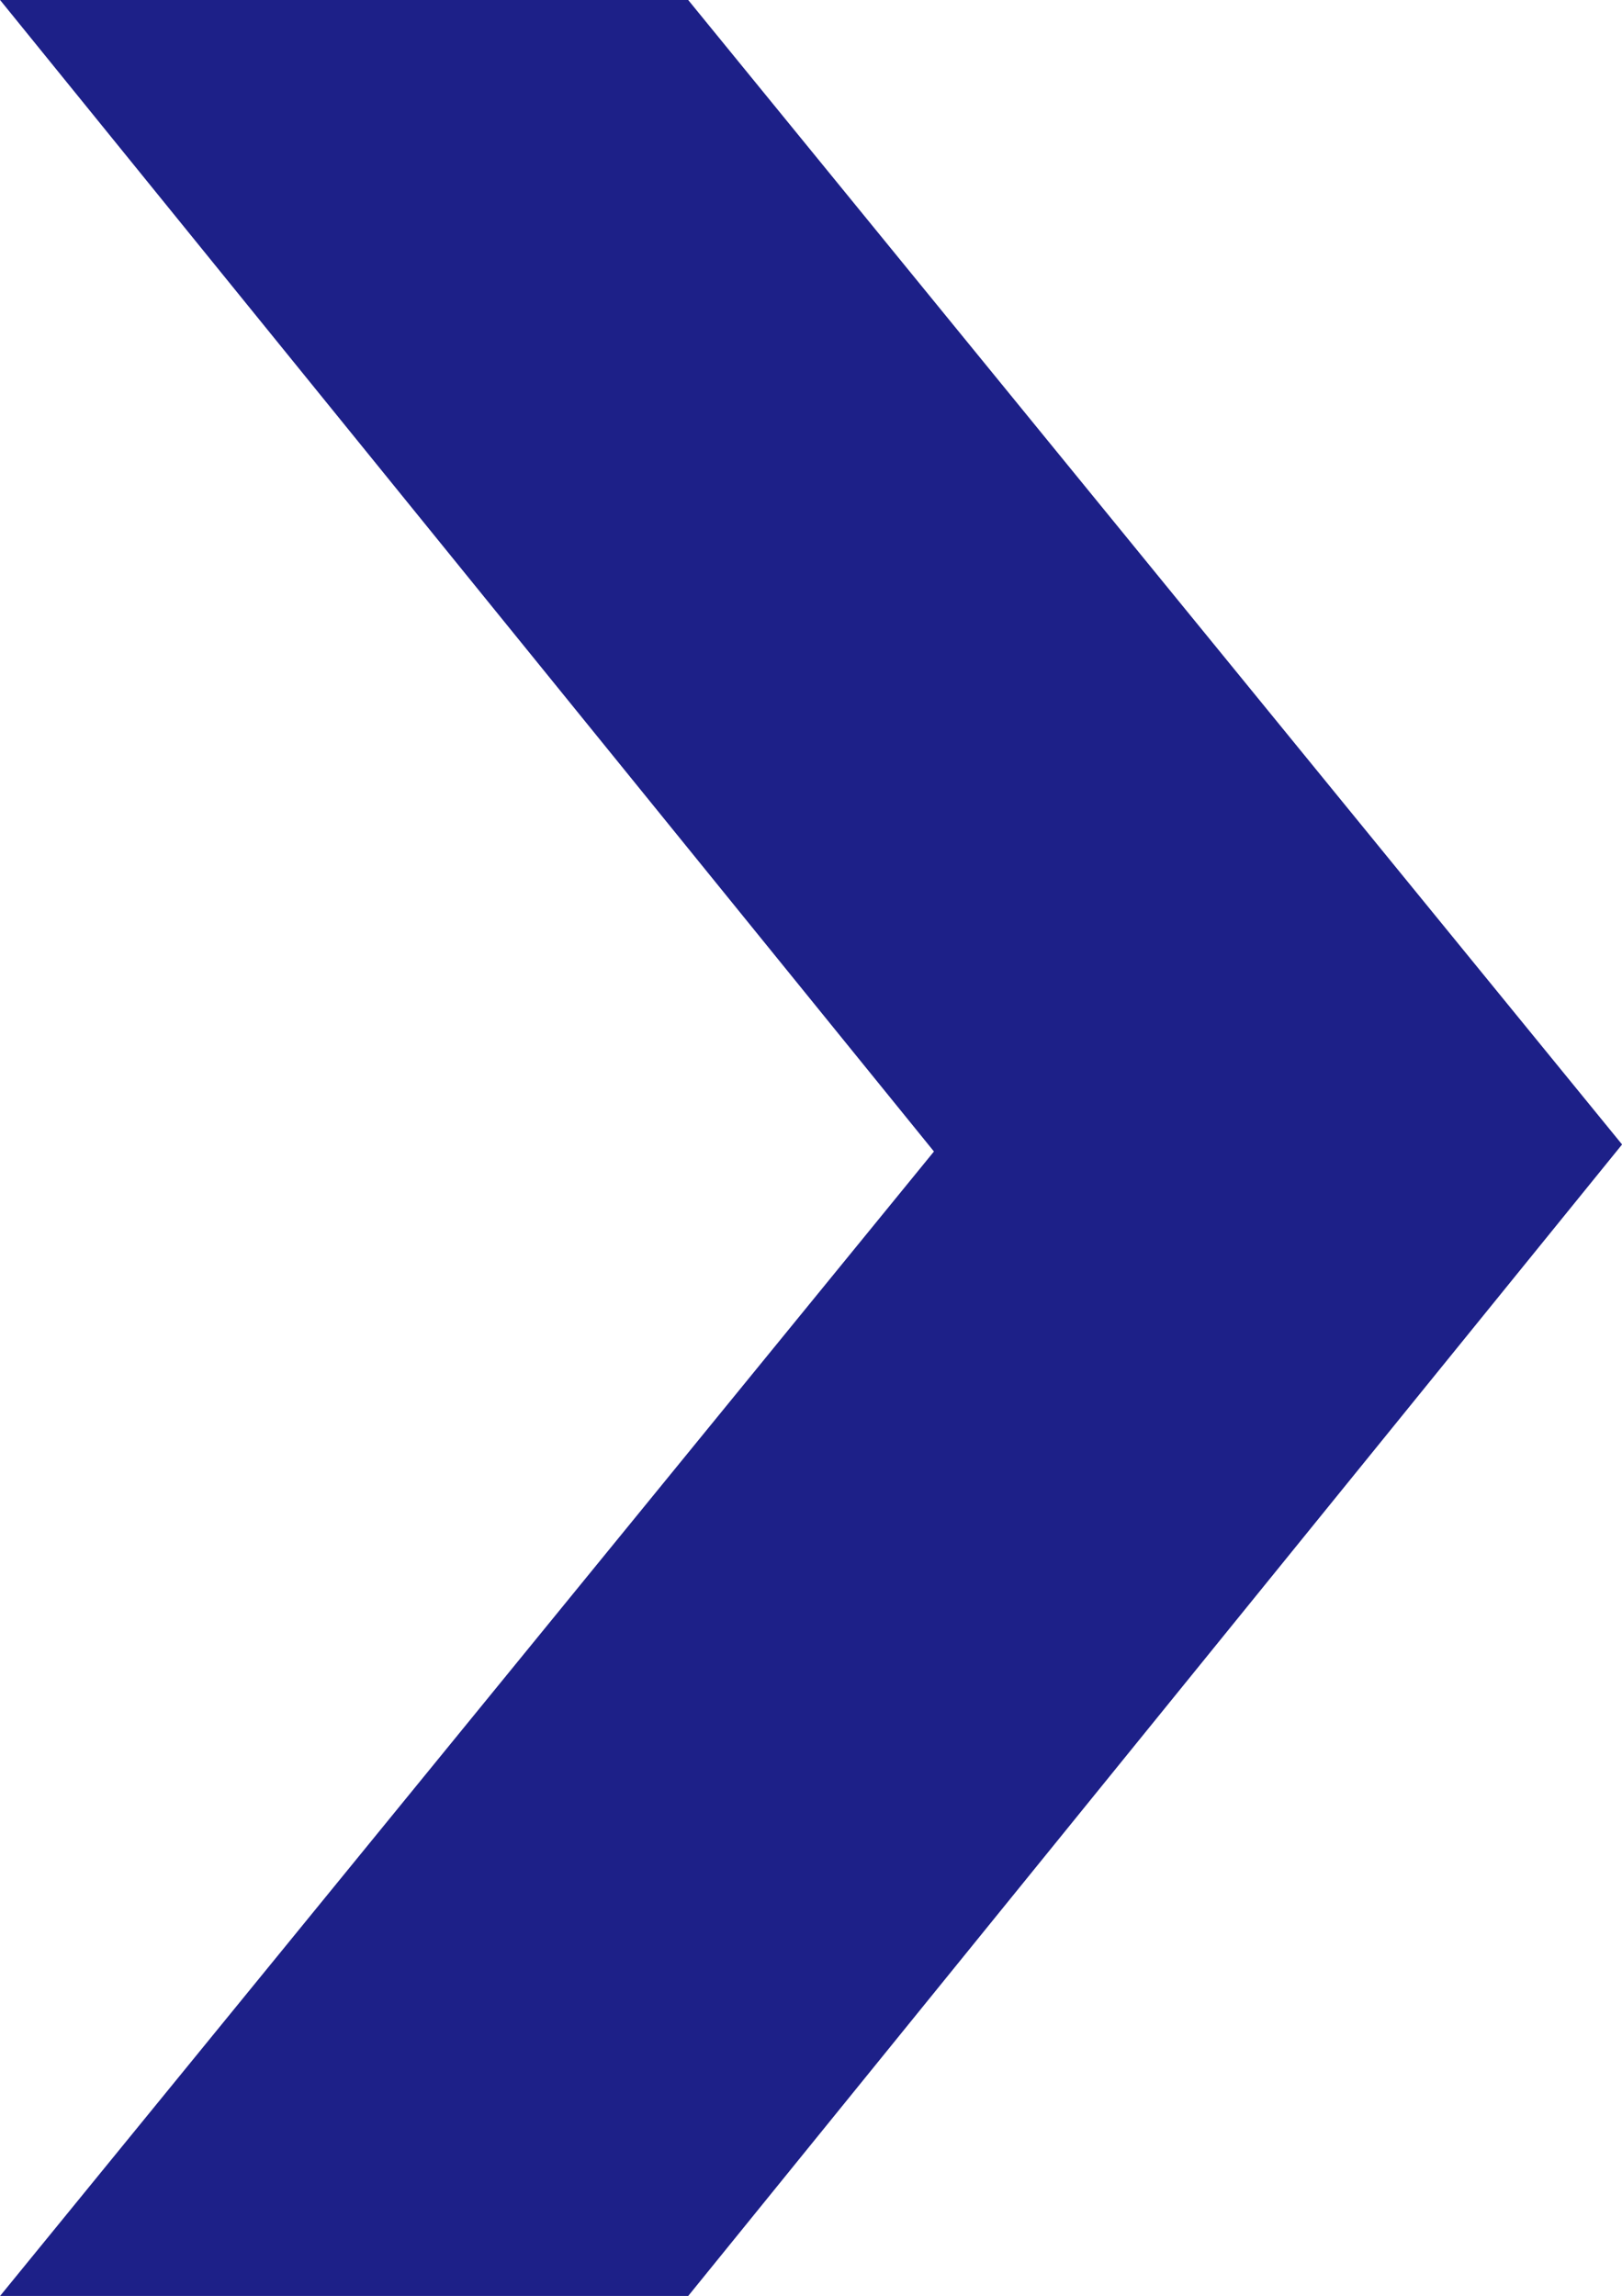 <?xml version="1.0" encoding="utf-8"?>
<!-- Generator: Adobe Illustrator 25.0.0, SVG Export Plug-In . SVG Version: 6.00 Build 0)  -->
<svg version="1.1" id="圖層_1" xmlns="http://www.w3.org/2000/svg" xmlns:xlink="http://www.w3.org/1999/xlink" x="0px" y="0px"
	 viewBox="0 0 23.1 32.7" style="enable-background:new 0 0 23.1 32.7;" xml:space="preserve">
<style type="text/css">
	.st0{fill:#1D2088;}
</style>
<g id="arrow_3" transform="translate(0.001 0)">
	<path id="Path_619" class="st0" d="M9.8,32.7H0l13.3-16.3L0,0h9.8l13.3,16.3L9.8,32.7z"/>
</g>
</svg>
